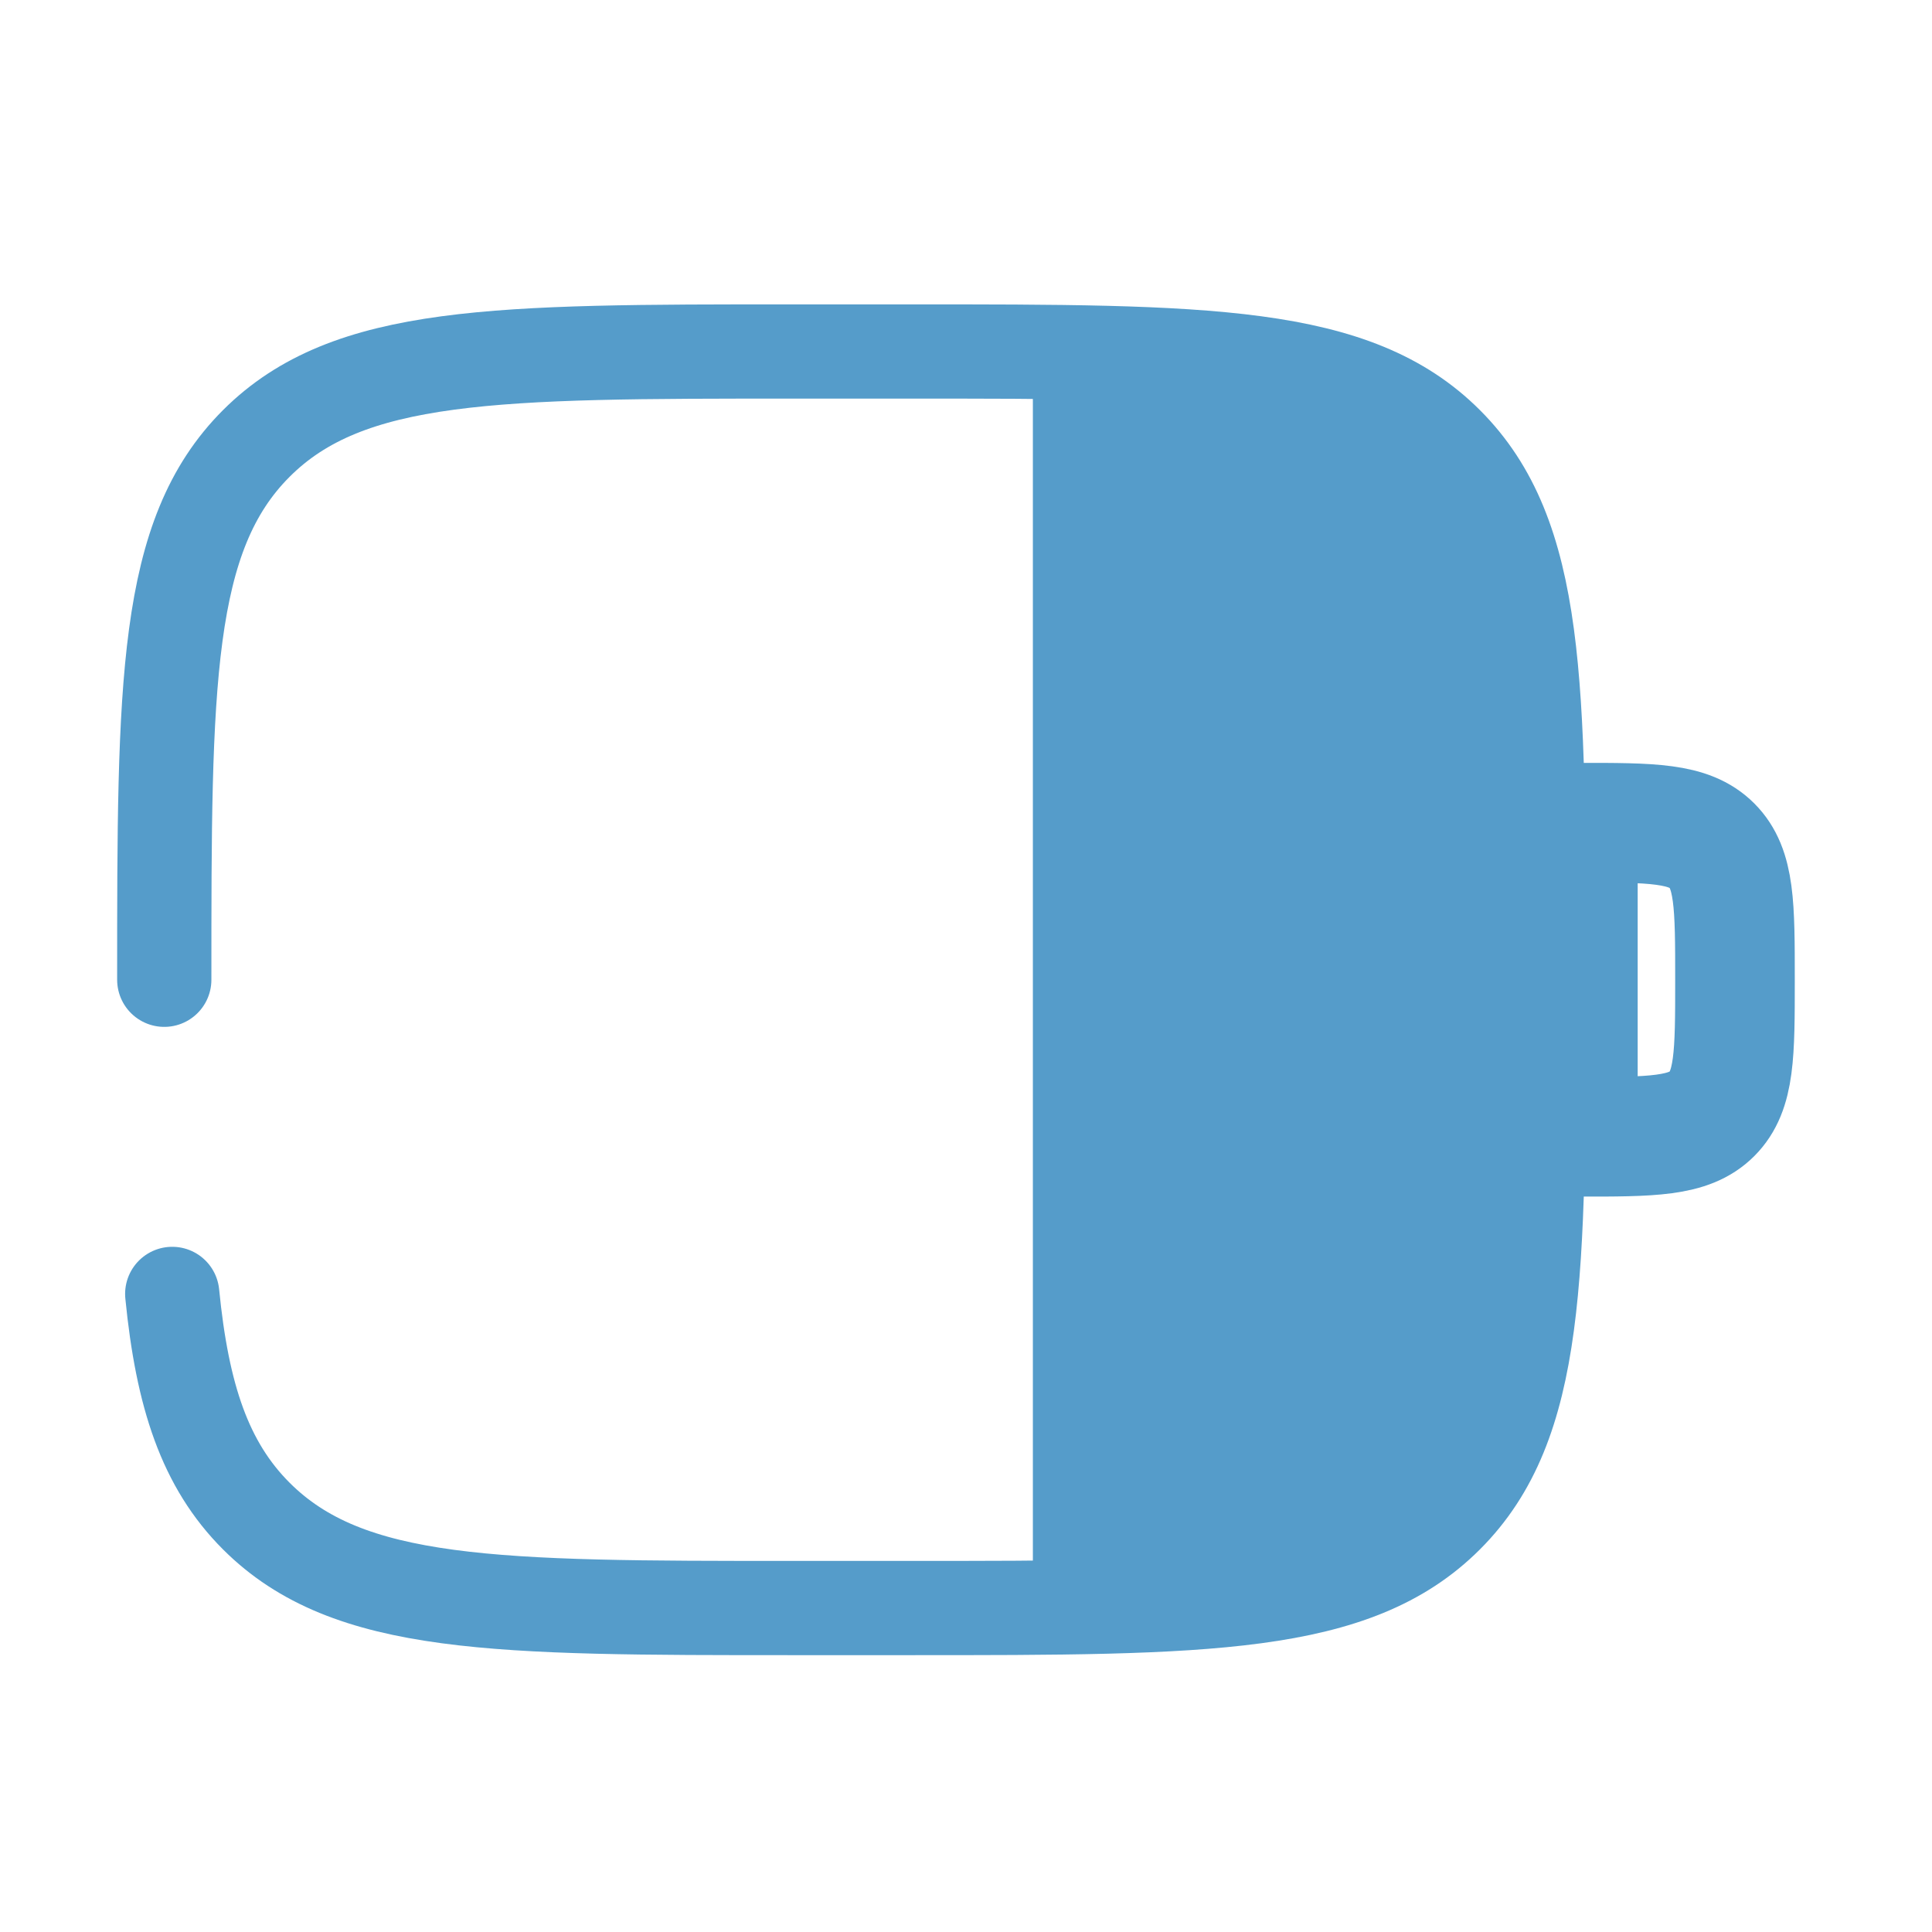 <svg xmlns="http://www.w3.org/2000/svg" fill="none" viewBox="0 0 41 41" height="41" width="41">
<path stroke-width="2.538" stroke="#559CCA" d="M33.485 17.458C35.057 17.458 35.842 17.458 36.331 17.947C36.819 18.435 36.819 19.22 36.819 20.792C36.819 22.363 36.819 23.149 36.331 23.637C35.842 24.125 35.057 24.125 33.485 24.125V17.458Z"></path>
<path stroke-linecap="round" stroke-width="2" stroke="#559CCA" d="M3.486 20.792C3.486 14.507 3.486 11.364 5.439 9.411C7.392 7.459 10.534 7.459 16.82 7.459H19.32C25.605 7.459 28.748 7.459 30.7 9.411C32.653 11.364 32.653 14.507 32.653 20.792C32.653 27.077 32.653 30.22 30.7 32.173C28.748 34.125 25.605 34.125 19.32 34.125H16.82C10.534 34.125 7.392 34.125 5.439 32.173C4.35 31.084 3.869 29.626 3.655 27.459"></path>
<path fill="#559CCA" d="M21.919 34.264V7.569L29.31 8.783L32.729 11.651V24.667L30.303 32.83L21.919 34.264Z"></path>
</svg>
